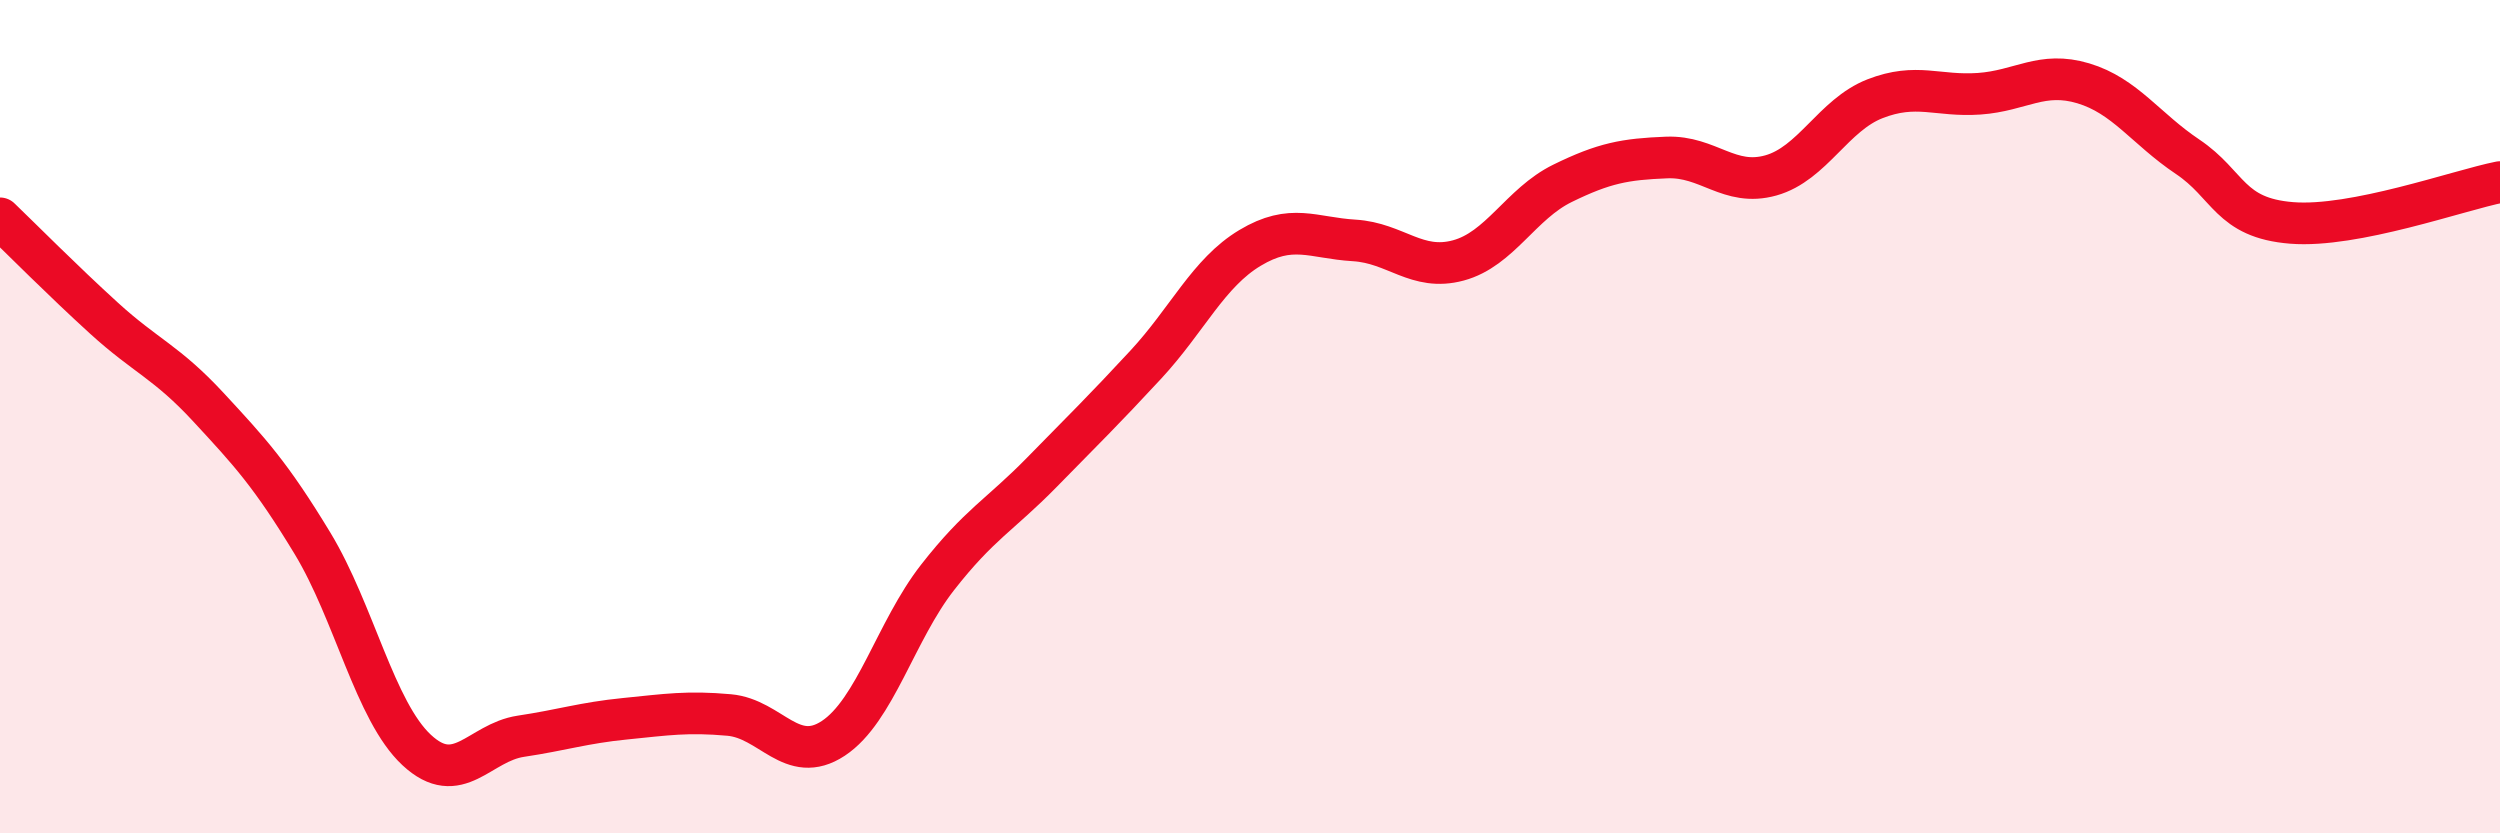 
    <svg width="60" height="20" viewBox="0 0 60 20" xmlns="http://www.w3.org/2000/svg">
      <path
        d="M 0,5.24 C 0.5,5.72 1.5,6.73 2.5,7.64 C 3.5,8.55 4,8.69 5,9.77 C 6,10.85 6.5,11.39 7.5,13.04 C 8.5,14.69 9,17.07 10,18 C 11,18.93 11.5,17.82 12.5,17.67 C 13.5,17.52 14,17.35 15,17.25 C 16,17.15 16.5,17.07 17.5,17.16 C 18.5,17.25 19,18.38 20,17.72 C 21,17.06 21.5,15.14 22.5,13.86 C 23.5,12.58 24,12.36 25,11.34 C 26,10.32 26.5,9.83 27.5,8.75 C 28.5,7.67 29,6.55 30,5.95 C 31,5.35 31.5,5.71 32.5,5.77 C 33.5,5.83 34,6.52 35,6.25 C 36,5.98 36.5,4.89 37.5,4.4 C 38.5,3.91 39,3.82 40,3.78 C 41,3.74 41.5,4.49 42.5,4.21 C 43.5,3.93 44,2.76 45,2.37 C 46,1.98 46.5,2.32 47.5,2.25 C 48.5,2.18 49,1.7 50,2 C 51,2.3 51.5,3.09 52.5,3.76 C 53.5,4.43 53.5,5.23 55,5.35 C 56.5,5.47 59,4.57 60,4.37L60 20L0 20Z"
        fill="#EB0A25"
        opacity="0.1"
        stroke-linecap="round"
        stroke-linejoin="round"
      />
      <path
        d="M 0,5.24 C 0.5,5.72 1.5,6.73 2.5,7.64 C 3.5,8.55 4,8.69 5,9.77 C 6,10.85 6.5,11.39 7.5,13.04 C 8.5,14.69 9,17.07 10,18 C 11,18.93 11.5,17.82 12.5,17.67 C 13.5,17.52 14,17.35 15,17.25 C 16,17.15 16.5,17.07 17.5,17.16 C 18.5,17.25 19,18.38 20,17.72 C 21,17.06 21.5,15.14 22.5,13.86 C 23.5,12.58 24,12.36 25,11.34 C 26,10.32 26.5,9.83 27.5,8.75 C 28.5,7.67 29,6.55 30,5.95 C 31,5.35 31.5,5.71 32.5,5.77 C 33.5,5.83 34,6.52 35,6.25 C 36,5.98 36.5,4.89 37.5,4.4 C 38.5,3.91 39,3.82 40,3.78 C 41,3.74 41.5,4.49 42.5,4.21 C 43.5,3.93 44,2.76 45,2.37 C 46,1.98 46.5,2.32 47.5,2.25 C 48.5,2.18 49,1.7 50,2 C 51,2.3 51.5,3.09 52.5,3.76 C 53.5,4.43 53.5,5.23 55,5.35 C 56.5,5.47 59,4.57 60,4.37"
        stroke="#EB0A25"
        stroke-width="1"
        fill="none"
        stroke-linecap="round"
        stroke-linejoin="round"
      />
    </svg>
  